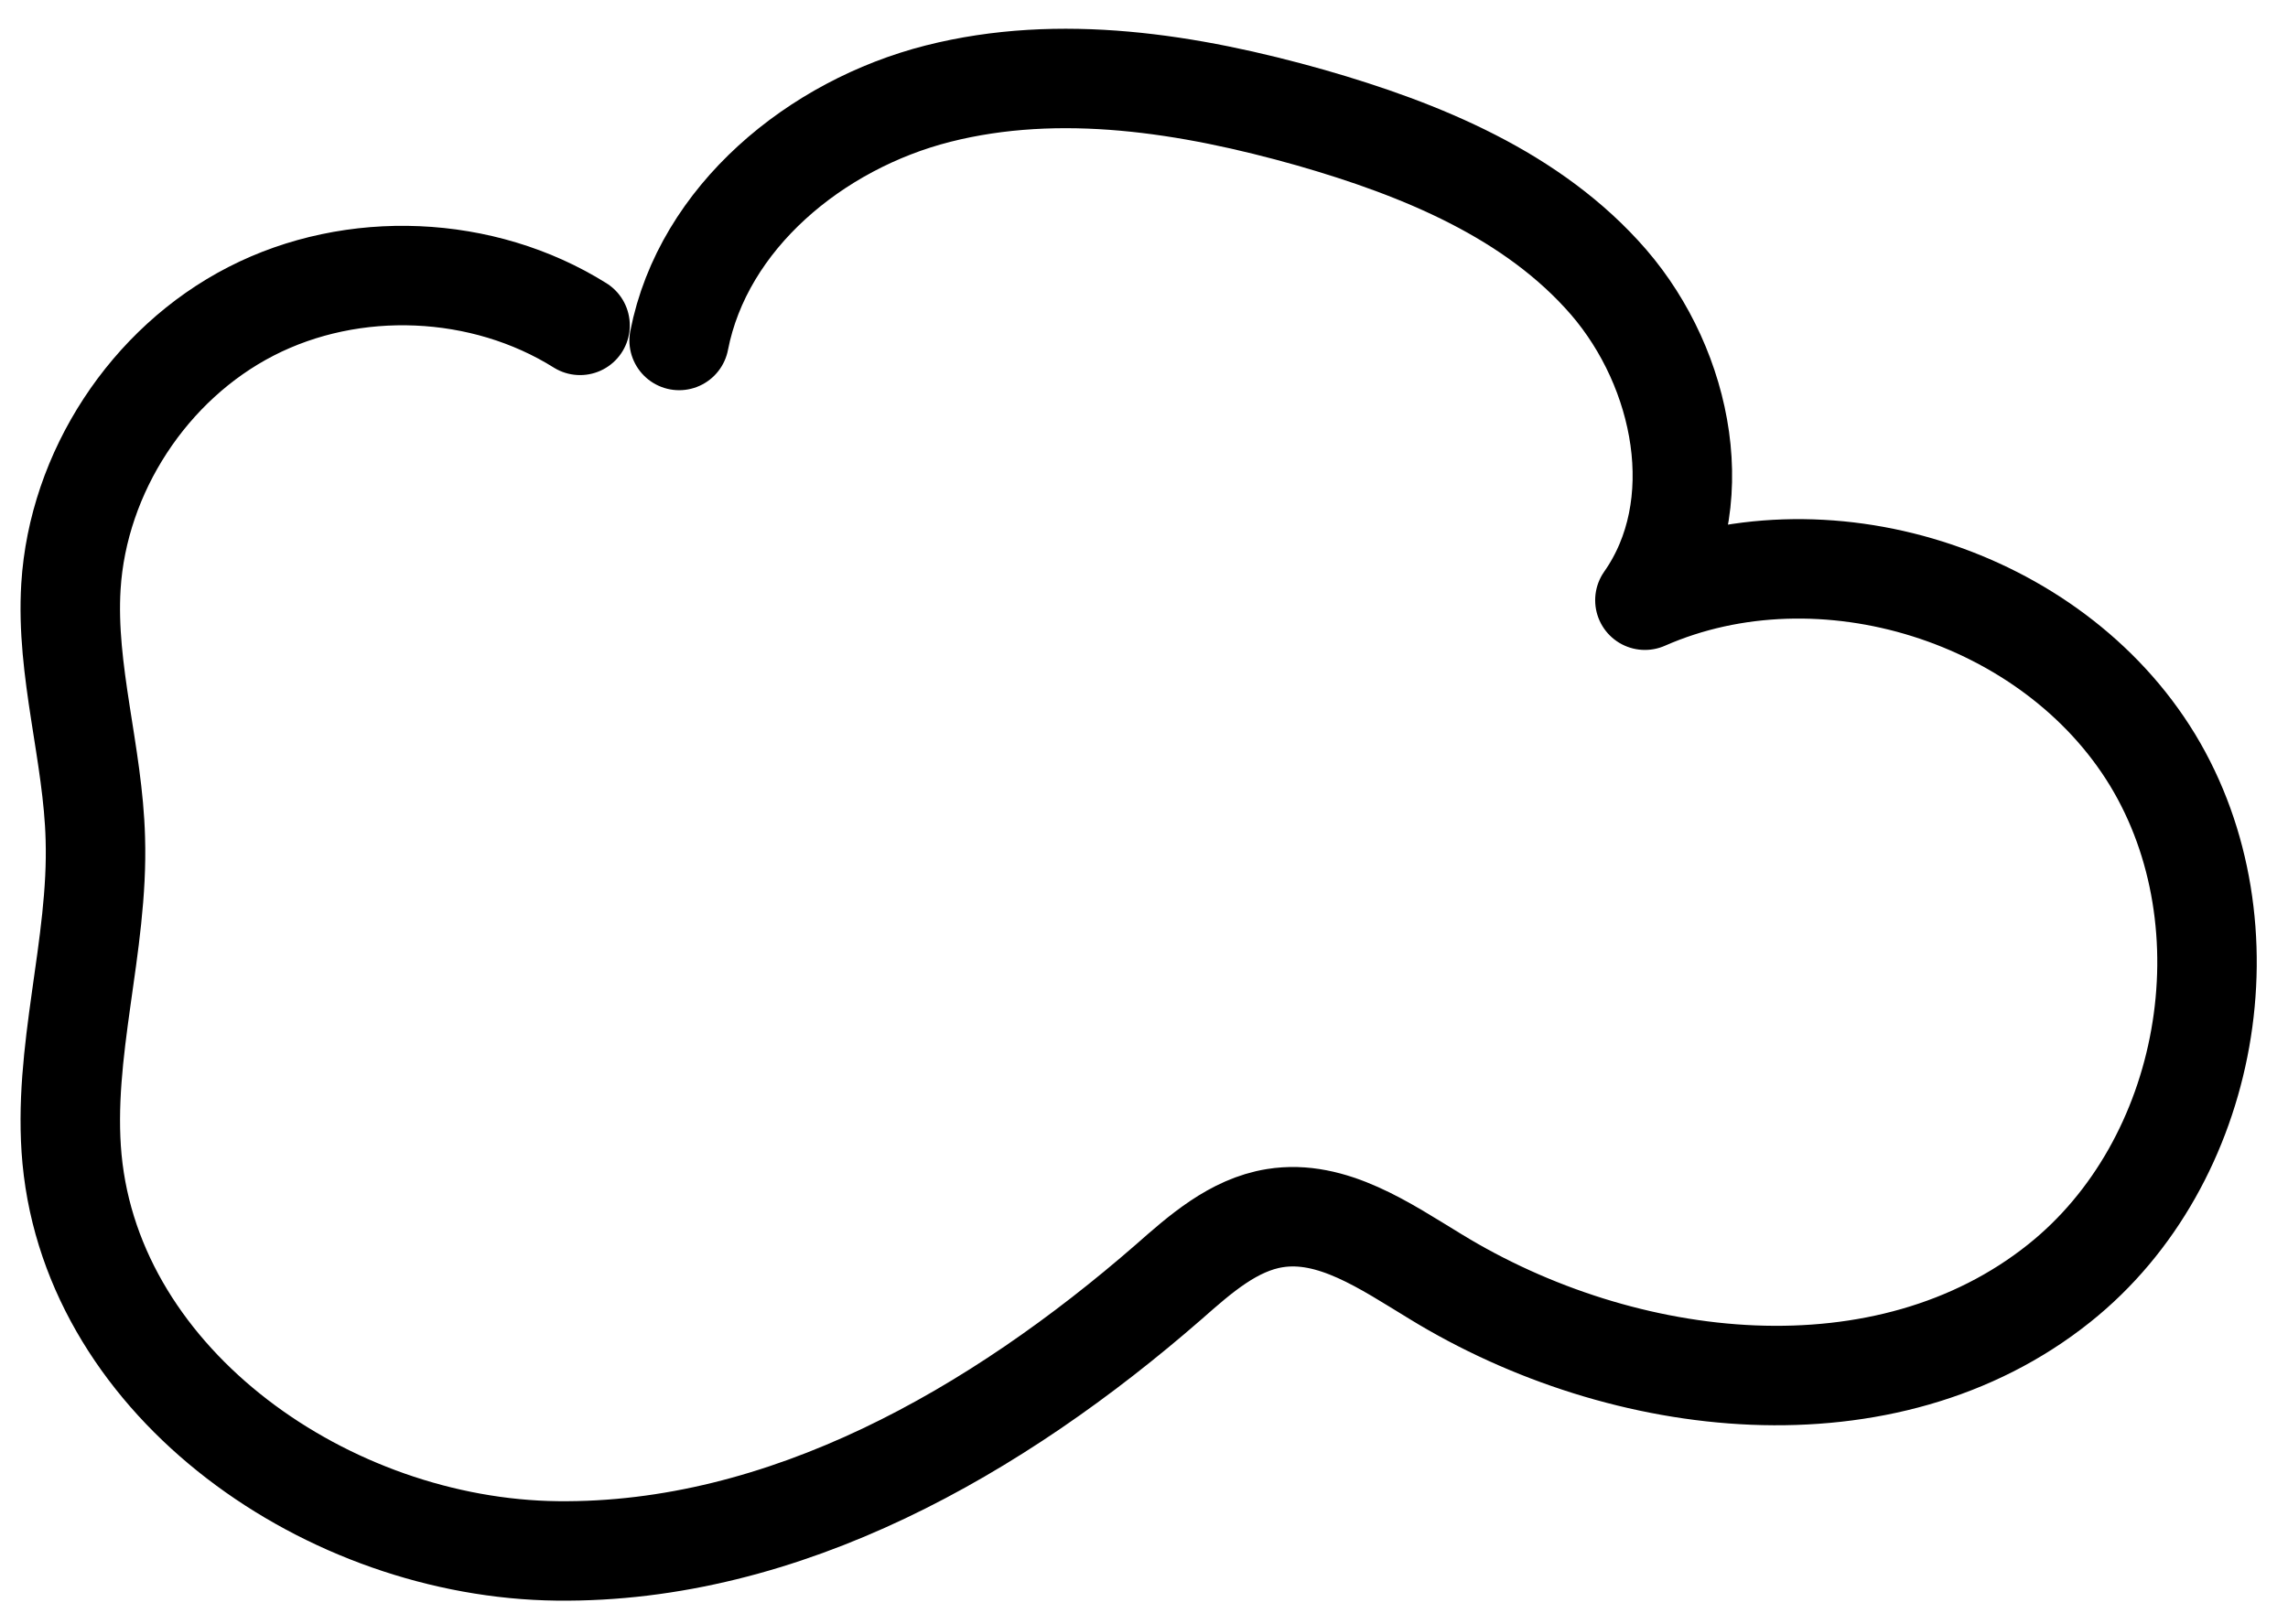 <?xml version="1.0" encoding="UTF-8"?> <svg xmlns="http://www.w3.org/2000/svg" width="69" height="49" viewBox="0 0 69 49" fill="none"><path d="M17.493 9.815C14.56 7.978 10.646 7.811 7.569 9.392C4.492 10.972 2.351 14.244 2.139 17.694C1.983 20.242 2.808 22.746 2.875 25.295C2.975 28.534 1.871 31.739 2.172 34.966C2.819 41.799 9.922 46.707 16.802 46.785C23.67 46.863 30.071 43.179 35.244 38.672C36.192 37.837 37.196 36.947 38.445 36.747C40.173 36.468 41.779 37.593 43.284 38.505C48.982 42 56.887 42.879 62.106 38.706C66.666 35.066 67.938 27.91 64.916 22.924C61.883 17.939 54.947 15.757 49.606 18.106C51.602 15.268 50.777 11.139 48.513 8.512C46.239 5.886 42.86 4.506 39.526 3.549C35.869 2.514 31.966 1.891 28.287 2.825C24.607 3.76 21.206 6.554 20.481 10.271" stroke="black" stroke-width="3" stroke-linecap="round" stroke-linejoin="round"></path></svg> 
